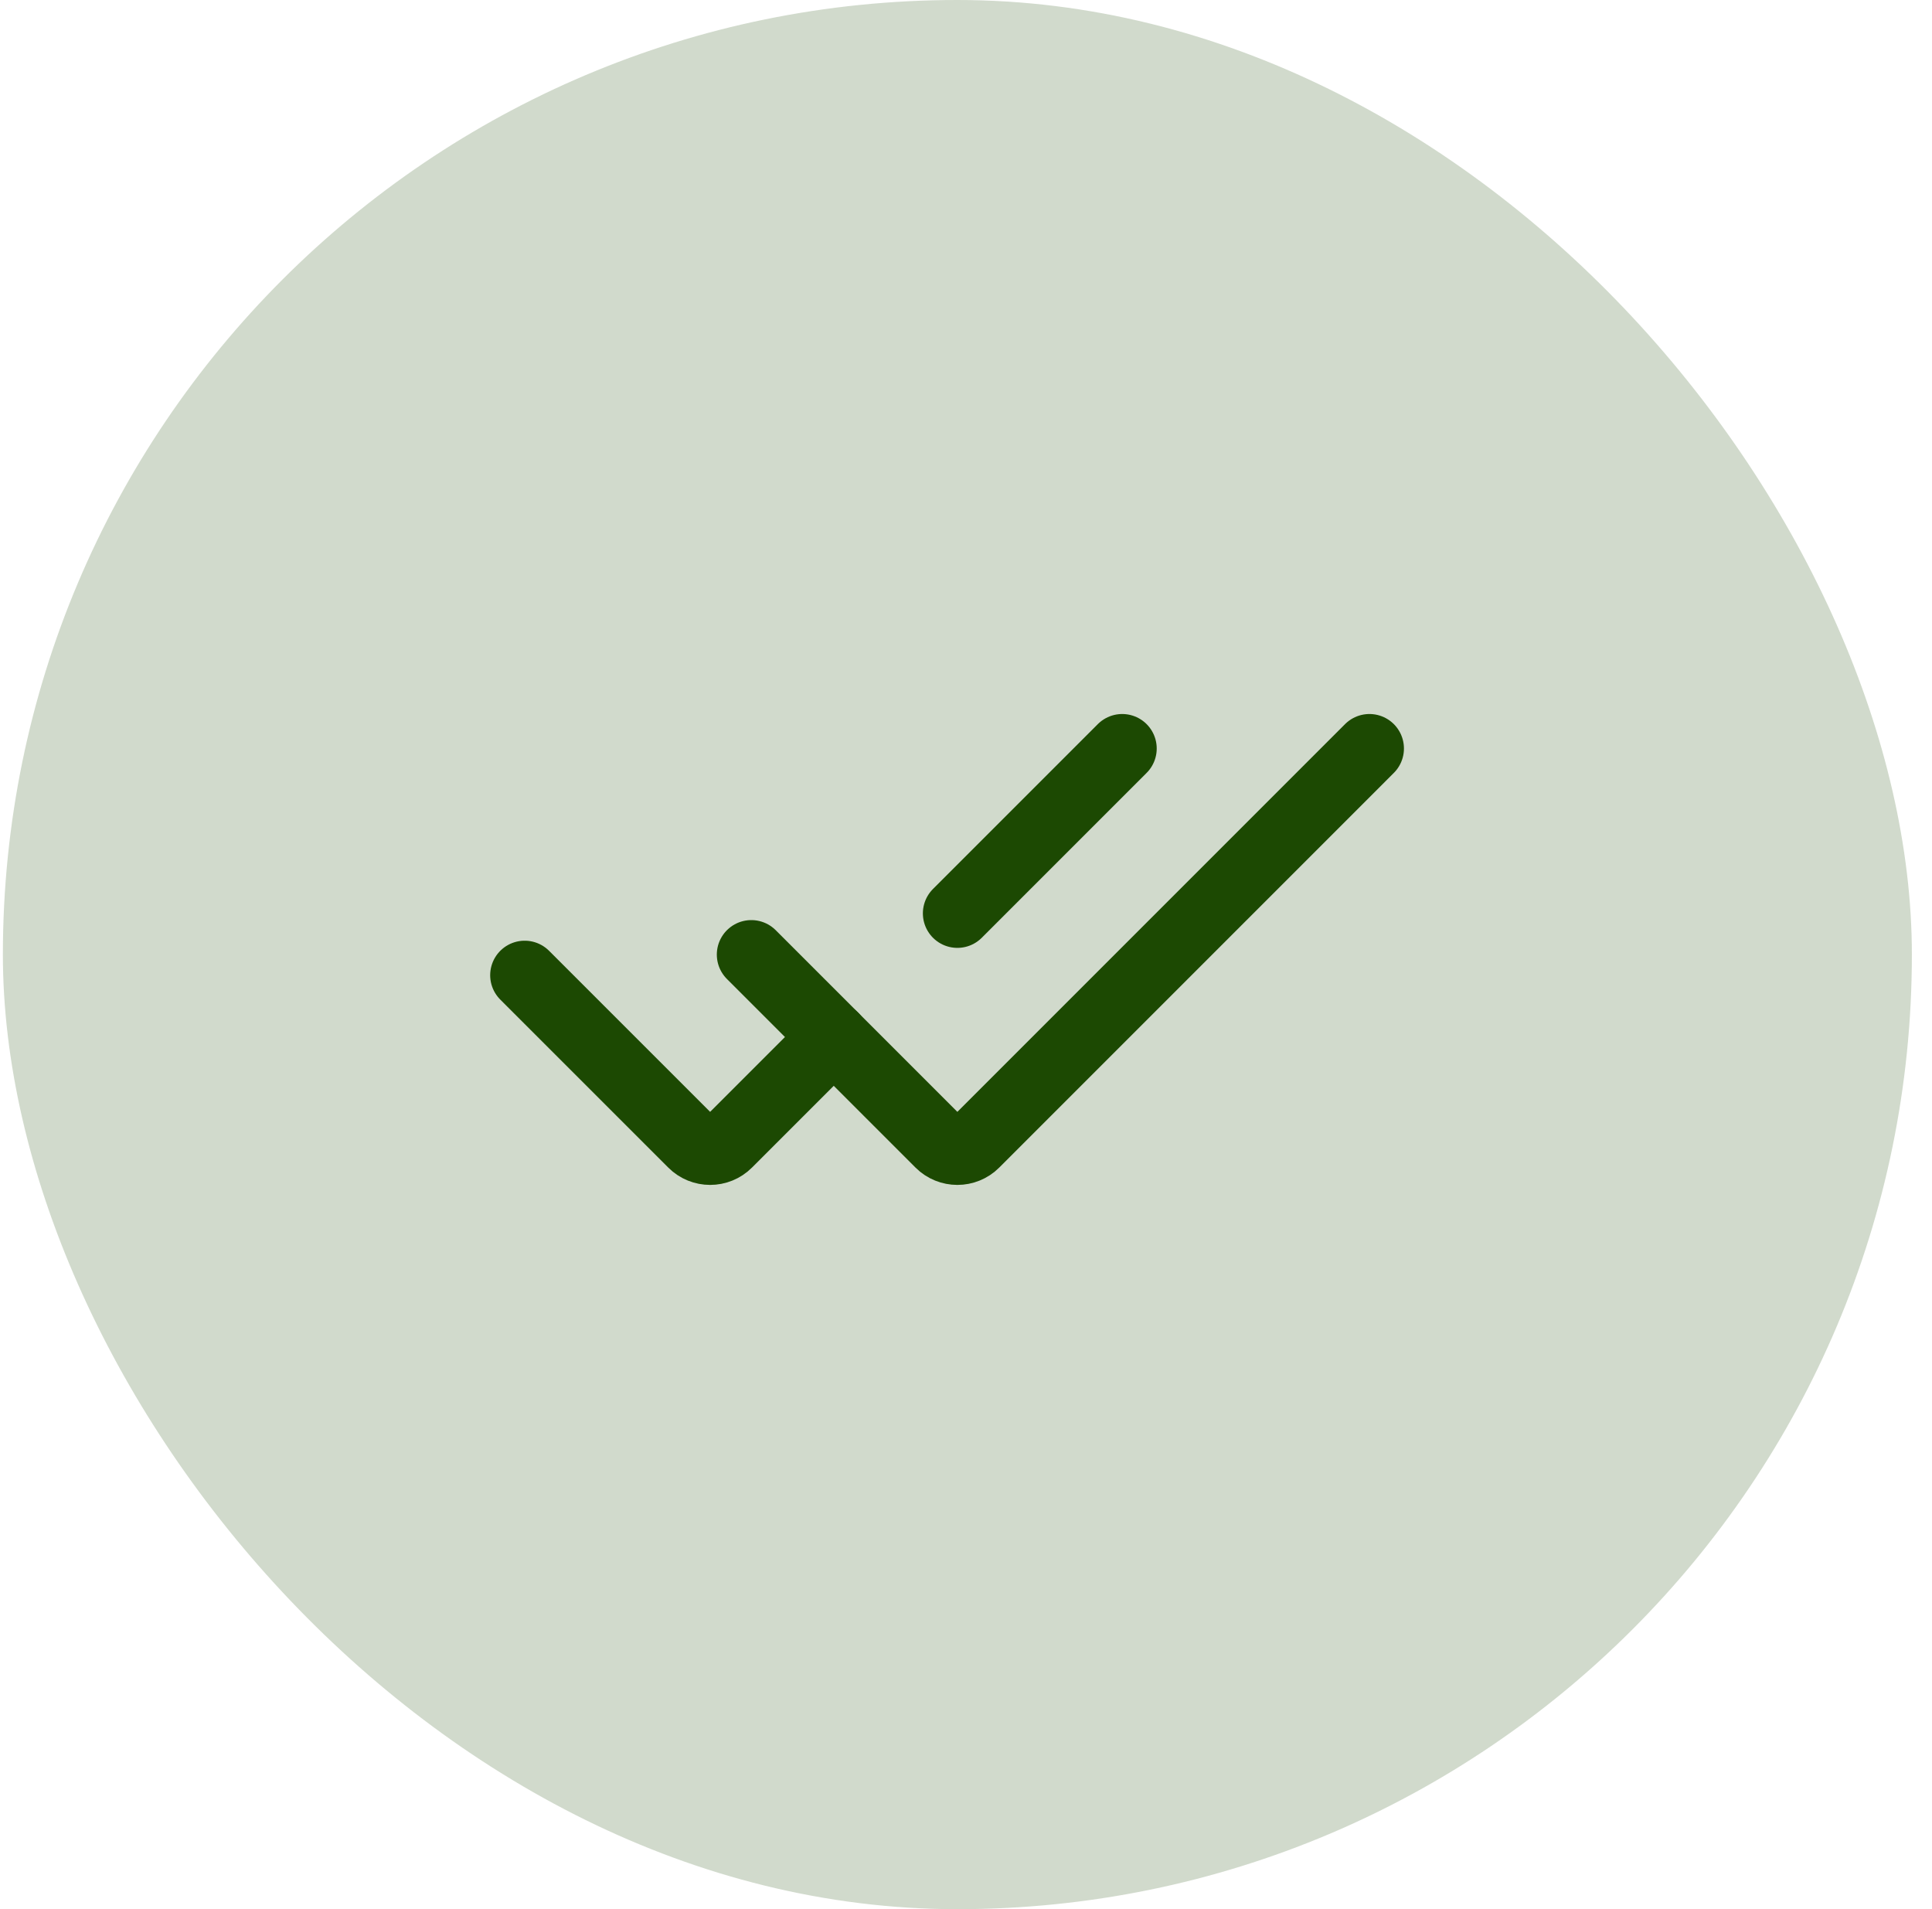<?xml version="1.0" encoding="UTF-8"?>
<svg xmlns="http://www.w3.org/2000/svg" width="84" height="83" viewBox="0 0 84 83" fill="none">
  <rect x="0.125" width="83" height="83" rx="41.5" fill="#1C4902" fill-opacity="0.2"></rect>
  <path d="M22.812 42.396L30.115 49.698C30.535 50.118 31.215 50.118 31.635 49.698L36.25 45.084" stroke="#1C4902" stroke-width="3" stroke-linecap="round"></path>
  <path d="M48.792 32.541L41.625 39.708" stroke="#1C4902" stroke-width="3" stroke-linecap="round"></path>
  <path d="M32.666 41.5L40.864 49.698C41.284 50.118 41.965 50.118 42.385 49.698L59.541 32.541" stroke="#1C4902" stroke-width="3" stroke-linecap="round"></path>
</svg>
